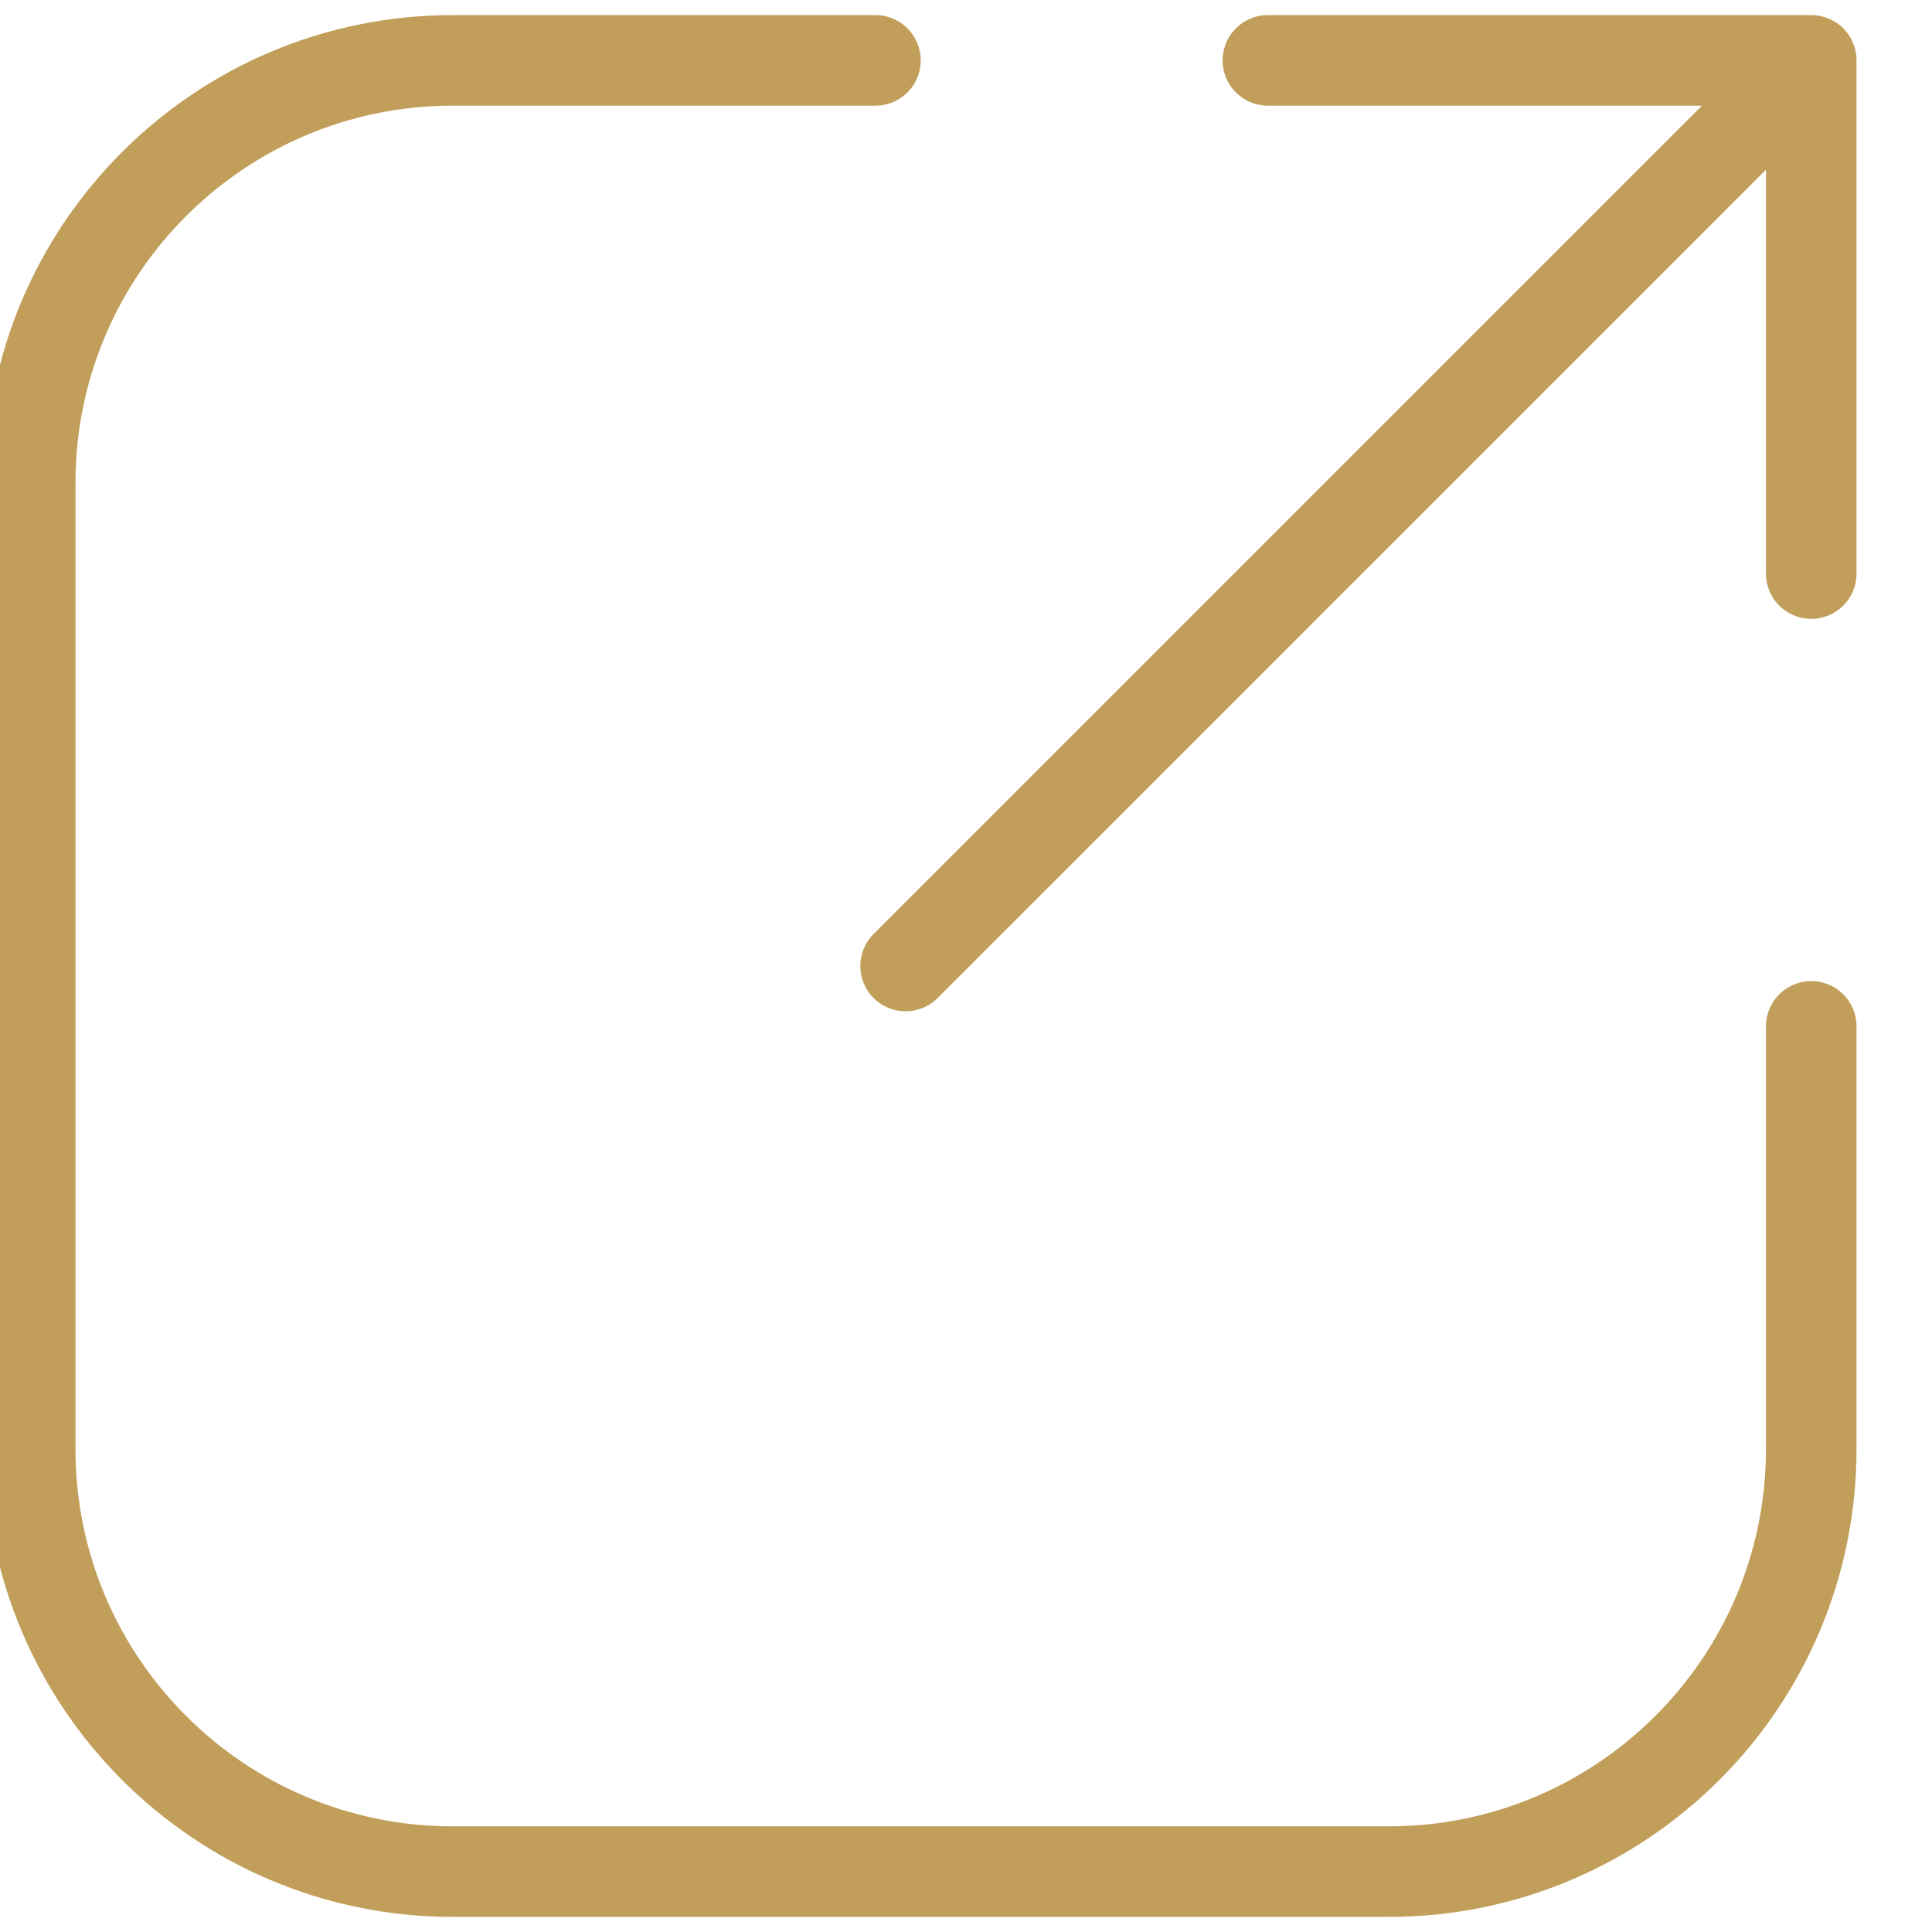 <svg width="32" height="32" viewBox="0 0 32 32" fill="none" xmlns="http://www.w3.org/2000/svg">
<g clip-path="url(#clip0_729_1914)">
<path d="M15 16L30 1M30 1V9.5M30 1H21" stroke="#C19F5A" stroke-width="1.5" stroke-linecap="round" stroke-linejoin="round"/>
<path d="M14.5 1H7.5C3.634 1 0.5 4.134 0.5 8V24C0.5 27.866 3.634 31 7.5 31H23C26.866 31 30 27.866 30 24V17" stroke="#C19F5A" stroke-width="1.5" stroke-linecap="round" stroke-linejoin="round"/>
</g>
<defs>
<clipPath id="clip0_729_1914">
<rect width="32" height="32" fill="white"/>
</clipPath>
</defs>
</svg>
